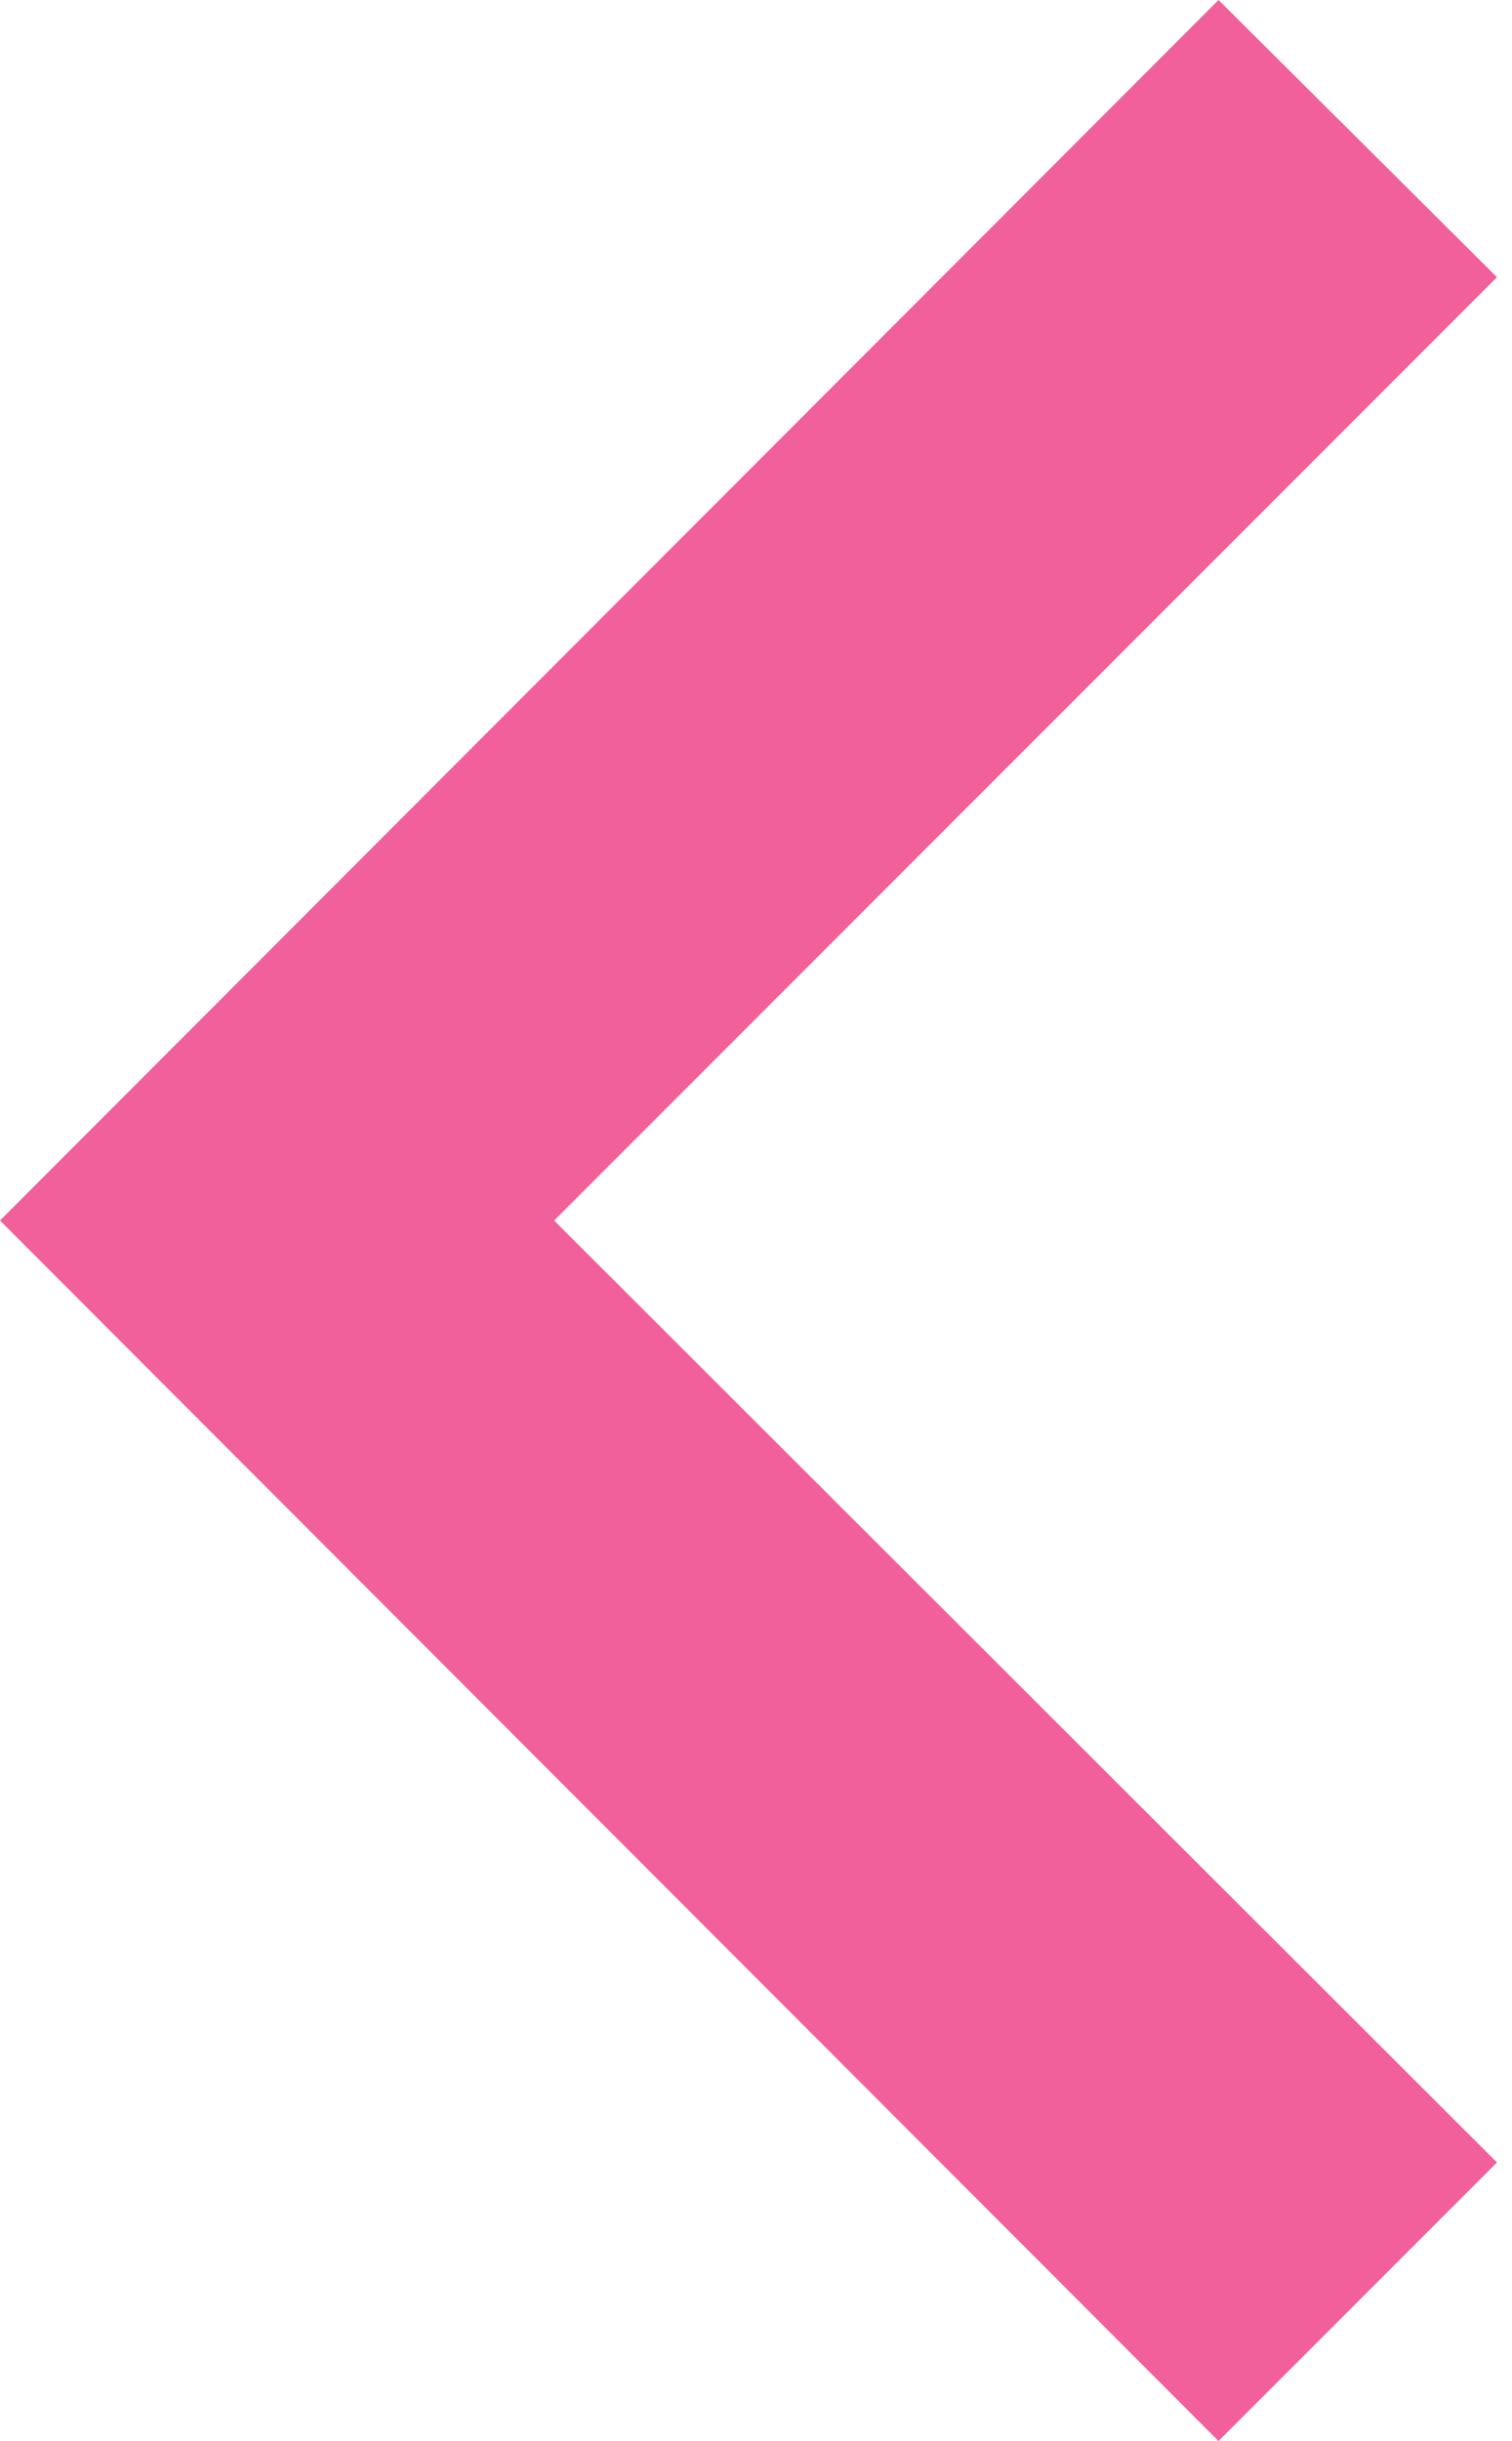 <?xml version="1.0" encoding="UTF-8"?> <svg xmlns="http://www.w3.org/2000/svg" width="44" height="71" viewBox="0 0 44 71" fill="none"> <path d="M16.125 35.5L43.563 8.063L35.46 0L0 35.5L35.46 71L43.563 62.897L16.125 35.5Z" fill="#F1609B"></path> </svg> 